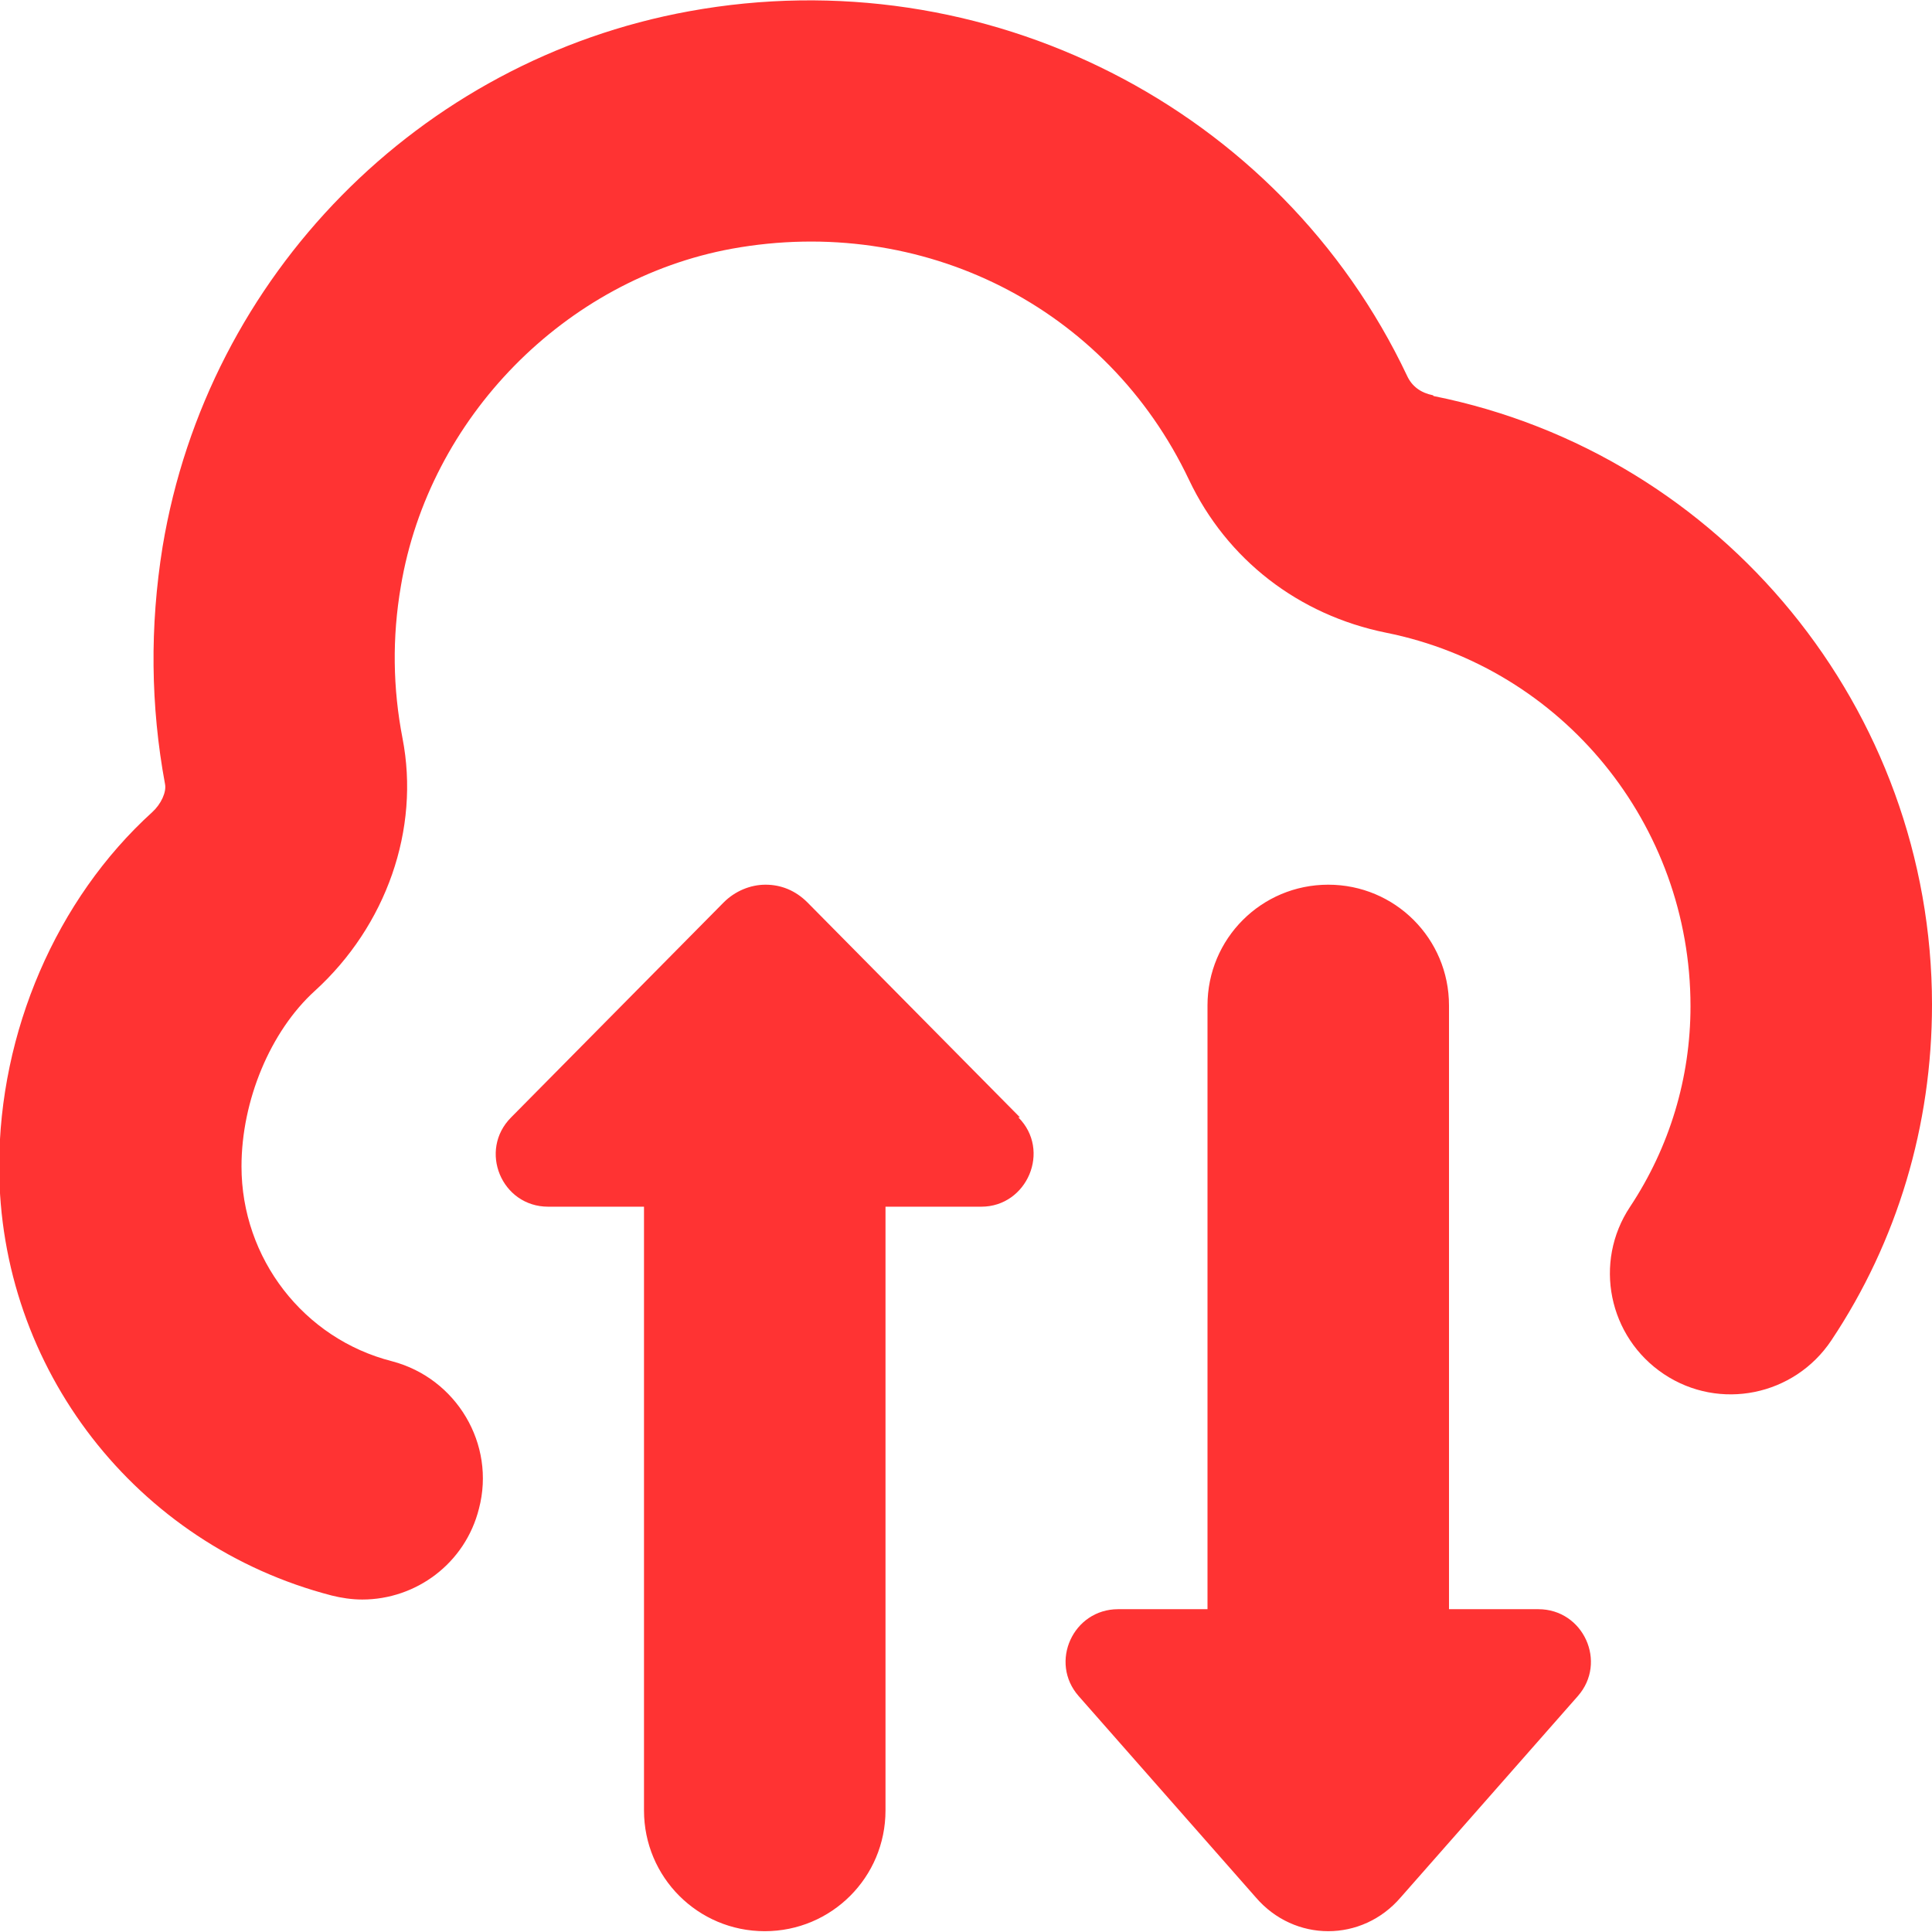 <?xml version="1.0" encoding="UTF-8"?>
<svg id="Layer_2" data-name="Layer 2" xmlns="http://www.w3.org/2000/svg" viewBox="0 0 24 24">
  <defs>
    <style>
      .cls-1 {
        fill: #f33;
        stroke-width: 0px;
      }
    </style>
  </defs>
  <g id="Layer_6" data-name="Layer 6">
    <path class="cls-1" d="m12.65,13.88c.41.41.11,1.11-.46,1.11h-1.19v7.5c0,.83-.67,1.5-1.5,1.5s-1.5-.67-1.5-1.5v-7.5h-1.19c-.58,0-.87-.7-.46-1.11l2.64-2.67c.14-.14.33-.22.52-.22s.37.07.52.22l2.64,2.67Zm5.15-8.97c-.15-.03-.26-.11-.32-.24C15.9,1.33,12.23-.53,8.56.14,5.21.75,2.58,3.42,2.02,6.79c-.16.99-.15,1.98.03,2.95.02.1-.05.25-.16.35-1.19,1.08-1.9,2.73-1.9,4.4,0,2.51,1.7,4.7,4.13,5.33.12.03.25.05.38.05.67,0,1.28-.45,1.45-1.13.21-.8-.28-1.62-1.08-1.83-1.1-.28-1.87-1.28-1.87-2.42,0-.82.36-1.68.91-2.18.89-.81,1.31-2.01,1.09-3.14-.12-.62-.13-1.25-.02-1.89.35-2.09,2.04-3.81,4.11-4.19,2.37-.43,4.66.72,5.68,2.87.47.99,1.36,1.68,2.45,1.9,2.19.44,3.78,2.38,3.78,4.64,0,.89-.26,1.75-.75,2.49-.46.69-.27,1.62.42,2.08.69.46,1.62.27,2.08-.42.82-1.23,1.25-2.67,1.25-4.17,0-3.66-2.6-6.84-6.19-7.56Zm1.31,15.08h-1.11v-7.5c0-.83-.67-1.5-1.5-1.5s-1.5.67-1.5,1.5v7.5h-1.11c-.56,0-.86.66-.49,1.08l2.2,2.5c.48.56,1.32.56,1.8,0l2.2-2.5c.37-.42.07-1.08-.49-1.08h0Z"/>
  </g>
</svg>